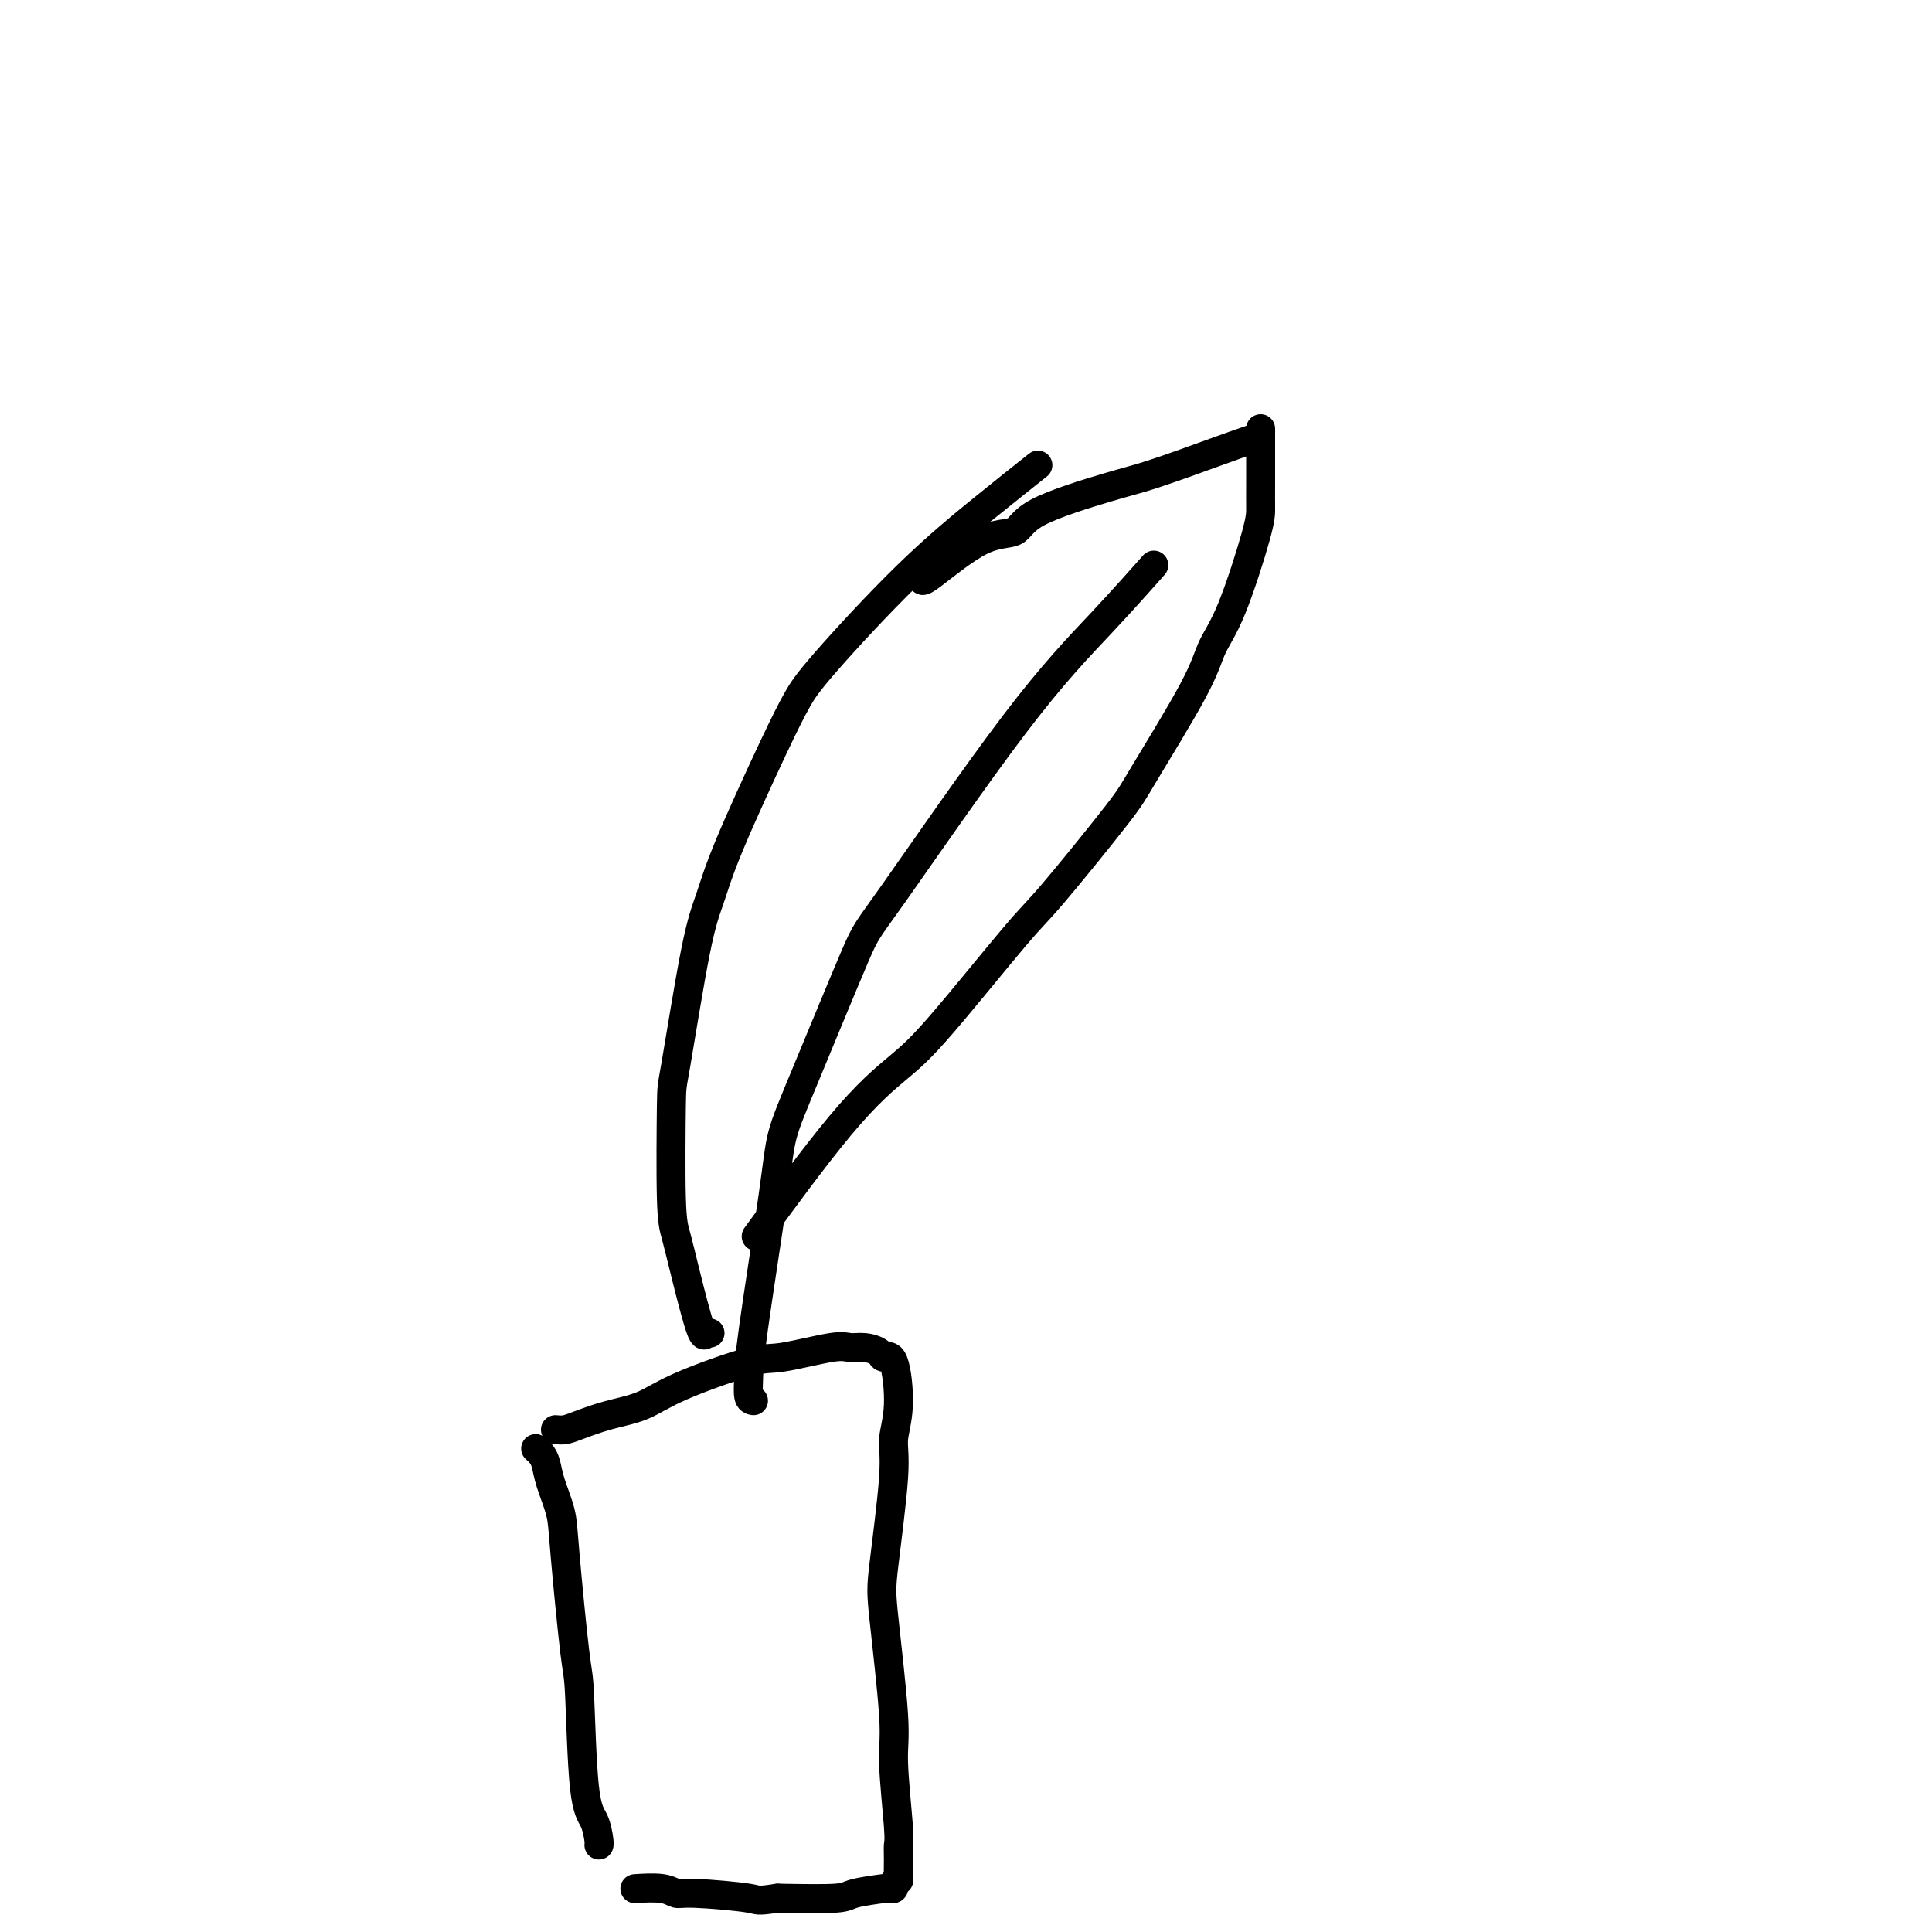 <svg viewBox='0 0 400 400' version='1.1' xmlns='http://www.w3.org/2000/svg' xmlns:xlink='http://www.w3.org/1999/xlink'><g fill='none' stroke='#000000' stroke-width='6' stroke-linecap='round' stroke-linejoin='round'><path d='M156,290c-0.422,-0.078 -0.844,-0.156 -1,-1c-0.156,-0.844 -0.047,-2.455 0,-4c0.047,-1.545 0.030,-3.024 1,-10c0.970,-6.976 2.927,-19.448 4,-27c1.073,-7.552 1.263,-10.182 2,-13c0.737,-2.818 2.023,-5.823 5,-13c2.977,-7.177 7.647,-18.527 10,-24c2.353,-5.473 2.390,-5.069 8,-13c5.610,-7.931 16.792,-24.198 25,-35c8.208,-10.802 13.441,-16.139 18,-21c4.559,-4.861 8.446,-9.246 10,-11c1.554,-1.754 0.777,-0.877 0,0'/><path d='M147,276c-0.432,0.044 -0.865,0.087 -1,0c-0.135,-0.087 0.027,-0.305 0,0c-0.027,0.305 -0.242,1.131 -1,-1c-0.758,-2.131 -2.059,-7.221 -3,-11c-0.941,-3.779 -1.522,-6.249 -2,-8c-0.478,-1.751 -0.855,-2.783 -1,-8c-0.145,-5.217 -0.060,-14.619 0,-19c0.060,-4.381 0.094,-3.740 1,-9c0.906,-5.260 2.682,-16.419 4,-23c1.318,-6.581 2.176,-8.584 3,-11c0.824,-2.416 1.612,-5.246 4,-11c2.388,-5.754 6.374,-14.433 9,-20c2.626,-5.567 3.892,-8.022 5,-10c1.108,-1.978 2.056,-3.480 6,-8c3.944,-4.520 10.882,-12.057 17,-18c6.118,-5.943 11.416,-10.292 16,-14c4.584,-3.708 8.452,-6.774 10,-8c1.548,-1.226 0.774,-0.613 0,0'/><path d='M191,120c0.024,-0.089 0.047,-0.178 0,0c-0.047,0.178 -0.165,0.623 2,-1c2.165,-1.623 6.614,-5.313 10,-7c3.386,-1.687 5.708,-1.373 7,-2c1.292,-0.627 1.553,-2.197 5,-4c3.447,-1.803 10.079,-3.838 14,-5c3.921,-1.162 5.131,-1.449 7,-2c1.869,-0.551 4.398,-1.364 9,-3c4.602,-1.636 11.277,-4.094 14,-5c2.723,-0.906 1.492,-0.259 1,0c-0.492,0.259 -0.246,0.129 0,0'/><path d='M261,89c-0.000,-0.213 -0.000,-0.427 0,0c0.000,0.427 0.000,1.493 0,2c-0.000,0.507 -0.001,0.455 0,2c0.001,1.545 0.005,4.687 0,7c-0.005,2.313 -0.017,3.797 0,5c0.017,1.203 0.065,2.125 -1,6c-1.065,3.875 -3.241,10.702 -5,15c-1.759,4.298 -3.101,6.065 -4,8c-0.899,1.935 -1.357,4.038 -4,9c-2.643,4.962 -7.472,12.784 -10,17c-2.528,4.216 -2.755,4.827 -6,9c-3.245,4.173 -9.508,11.909 -13,16c-3.492,4.091 -4.214,4.537 -8,9c-3.786,4.463 -10.635,12.943 -15,18c-4.365,5.057 -6.244,6.692 -9,9c-2.756,2.308 -6.388,5.289 -12,12c-5.612,6.711 -13.203,17.153 -16,21c-2.797,3.847 -0.799,1.099 0,0c0.799,-1.099 0.400,-0.550 0,0'/><path d='M111,300c-0.087,-0.074 -0.174,-0.149 0,0c0.174,0.149 0.609,0.520 1,1c0.391,0.480 0.738,1.068 1,2c0.262,0.932 0.437,2.209 1,4c0.563,1.791 1.512,4.097 2,6c0.488,1.903 0.516,3.403 1,9c0.484,5.597 1.426,15.289 2,20c0.574,4.711 0.781,4.439 1,9c0.219,4.561 0.451,13.954 1,19c0.549,5.046 1.415,5.744 2,7c0.585,1.256 0.888,3.069 1,4c0.112,0.931 0.032,0.980 0,1c-0.032,0.020 -0.016,0.010 0,0'/><path d='M115,296c0.641,0.063 1.281,0.126 2,0c0.719,-0.126 1.515,-0.441 3,-1c1.485,-0.559 3.658,-1.363 6,-2c2.342,-0.637 4.854,-1.106 7,-2c2.146,-0.894 3.925,-2.211 8,-4c4.075,-1.789 10.445,-4.049 14,-5c3.555,-0.951 4.294,-0.592 7,-1c2.706,-0.408 7.378,-1.583 10,-2c2.622,-0.417 3.192,-0.077 4,0c0.808,0.077 1.854,-0.109 3,0c1.146,0.109 2.394,0.514 3,1c0.606,0.486 0.571,1.054 1,1c0.429,-0.054 1.323,-0.731 2,1c0.677,1.731 1.136,5.869 1,9c-0.136,3.131 -0.866,5.254 -1,7c-0.134,1.746 0.327,3.116 0,8c-0.327,4.884 -1.443,13.284 -2,18c-0.557,4.716 -0.556,5.749 0,11c0.556,5.251 1.666,14.721 2,20c0.334,5.279 -0.107,6.368 0,10c0.107,3.632 0.762,9.806 1,13c0.238,3.194 0.060,3.409 0,4c-0.060,0.591 -0.001,1.560 0,3c0.001,1.440 -0.057,3.353 0,4c0.057,0.647 0.227,0.029 0,0c-0.227,-0.029 -0.852,0.531 -1,1c-0.148,0.469 0.183,0.847 0,1c-0.183,0.153 -0.878,0.080 -1,0c-0.122,-0.080 0.328,-0.166 -1,0c-1.328,0.166 -4.434,0.583 -6,1c-1.566,0.417 -1.590,0.833 -4,1c-2.410,0.167 -7.205,0.083 -12,0'/><path d='M161,393c-4.617,0.684 -3.658,0.393 -6,0c-2.342,-0.393 -7.984,-0.890 -11,-1c-3.016,-0.110 -3.406,0.166 -4,0c-0.594,-0.166 -1.391,-0.776 -3,-1c-1.609,-0.224 -4.031,-0.064 -5,0c-0.969,0.064 -0.484,0.032 0,0'/></g>
</svg>